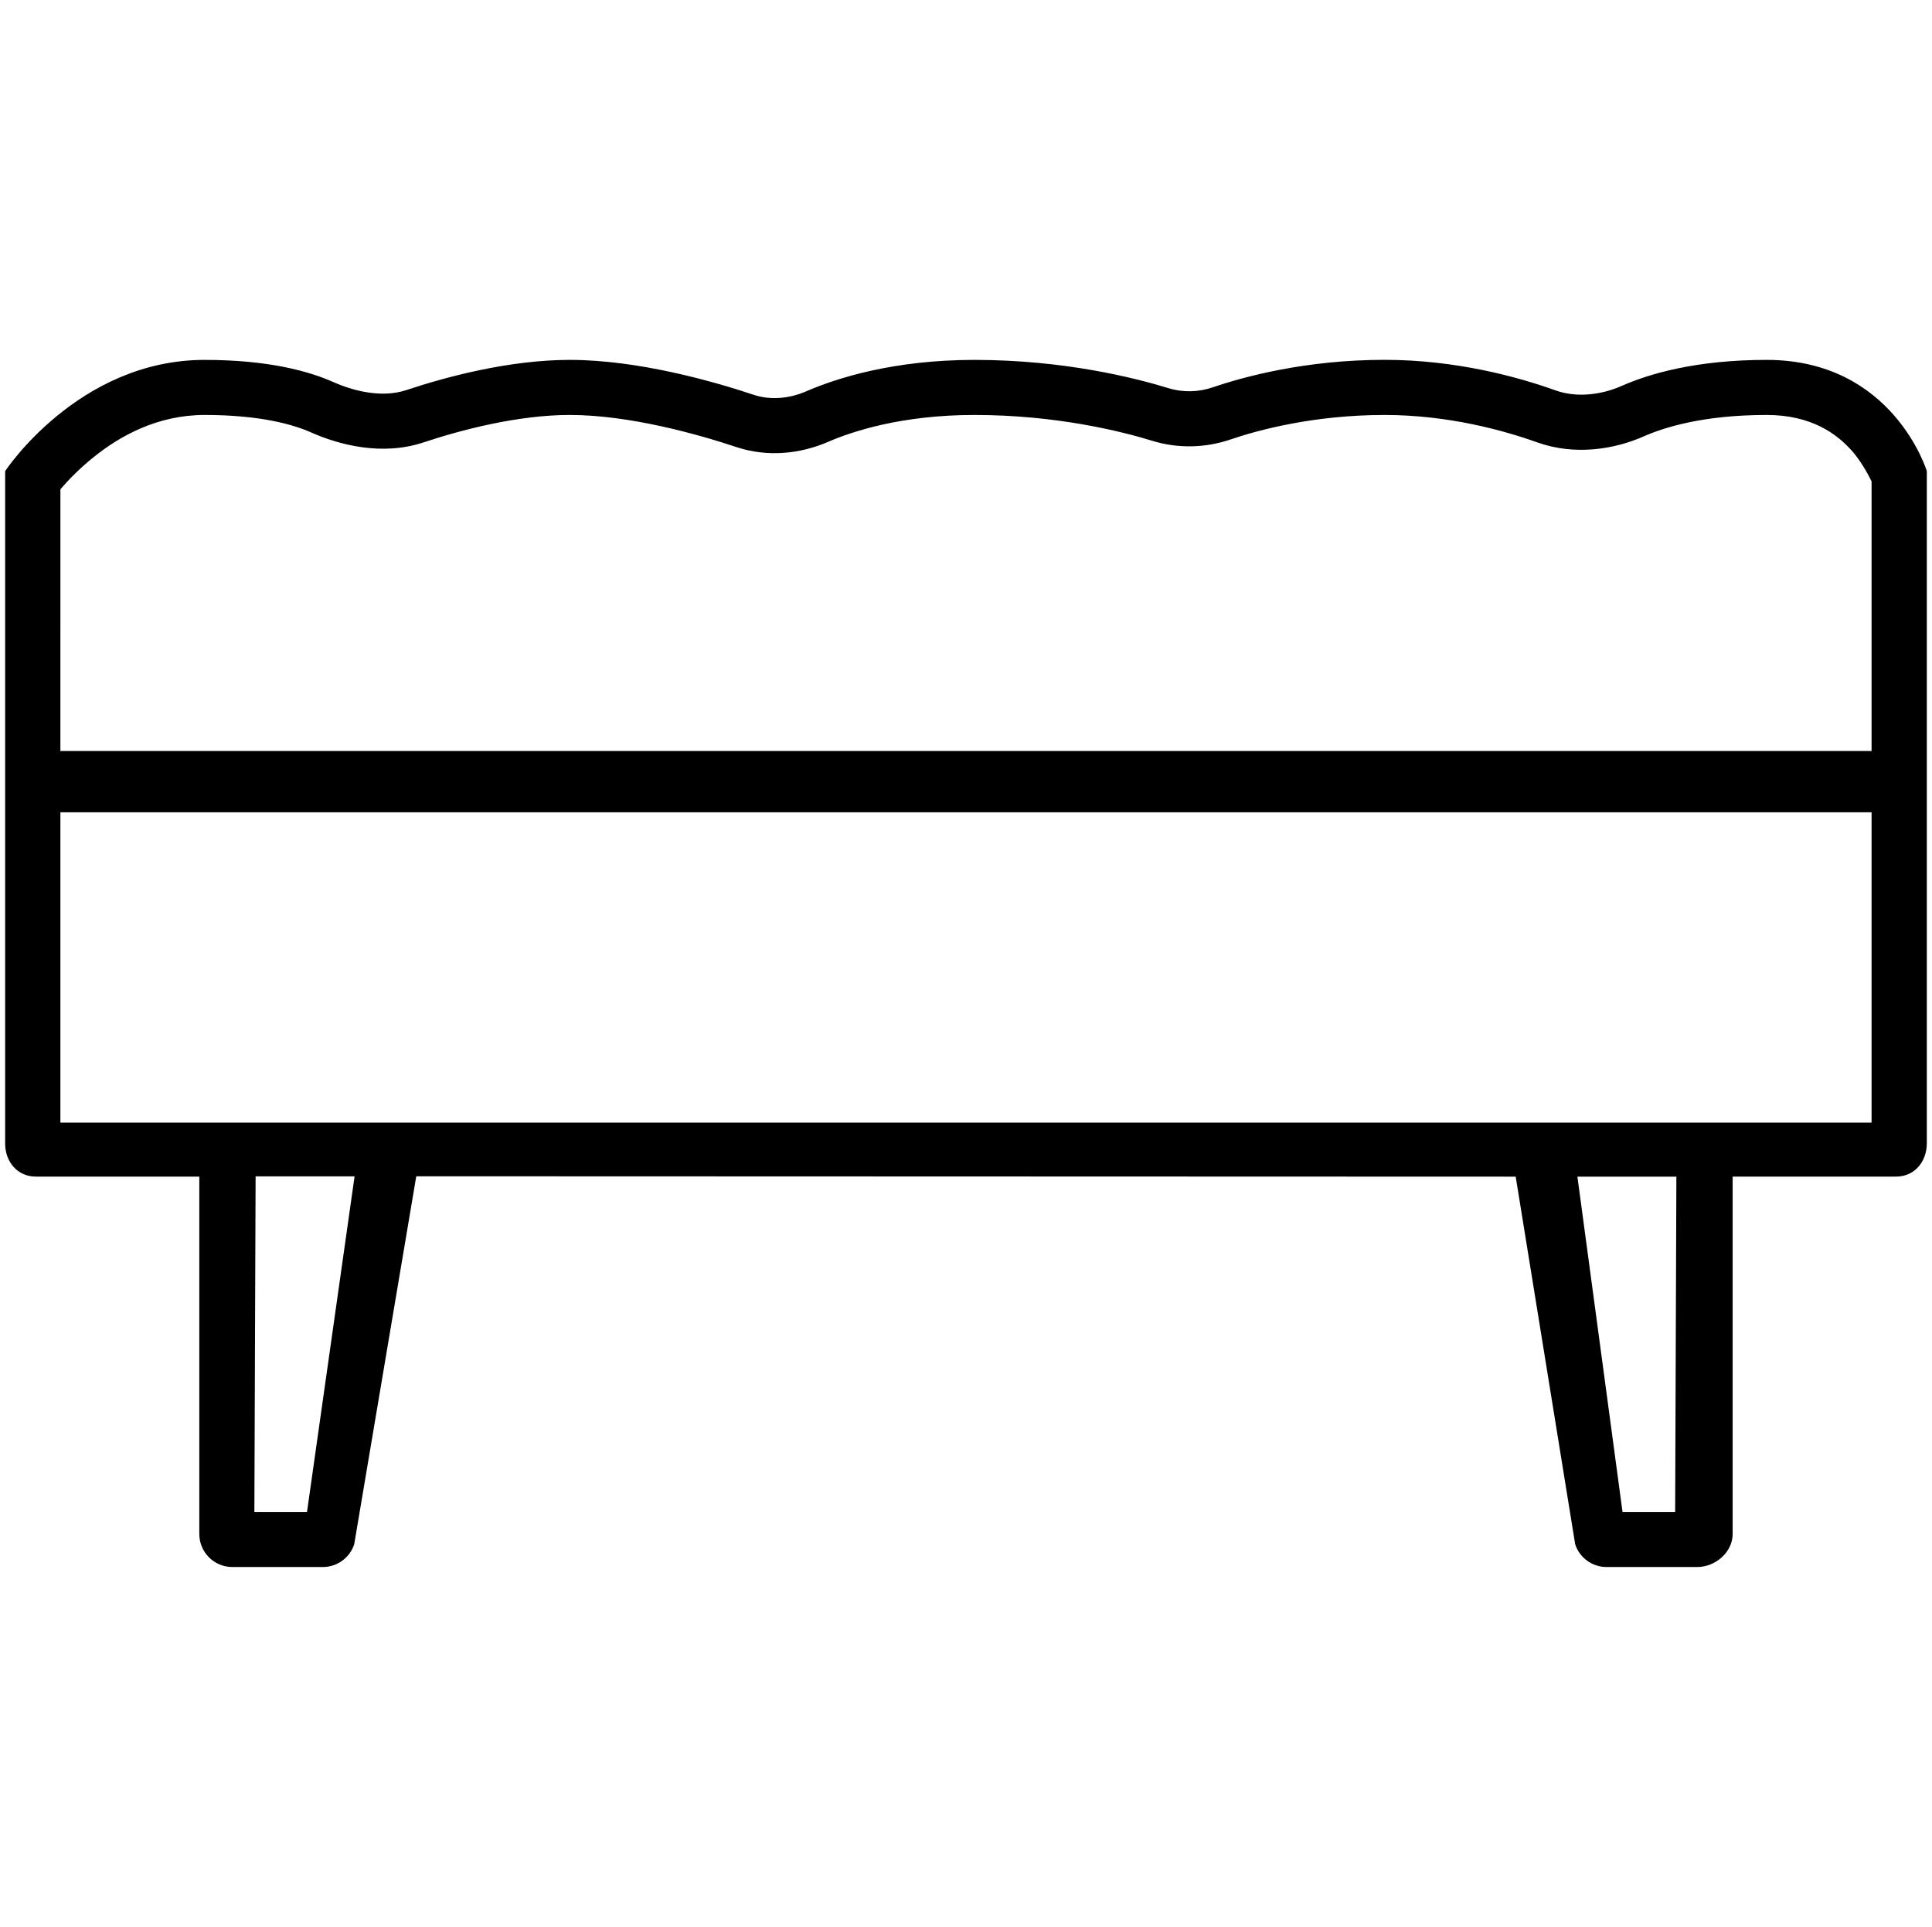 <svg width="351" height="350" fill-rule="evenodd" version="1.1" xmlns="http://www.w3.org/2000/svg"><path d="m46.438 213.67-0.223 60.961h9.56l8.645-60.961m240.14 0.052-0.223 60.909h-9.56l-8.198-60.909zm10.223 64.909c2.3e-4 3.314-3.133 6-6.446 6h-16.46c-2.594 8e-5 -4.894-1.667-5.702-4.132l-10.808-66.777-199.74-0.065-11.274 66.842c-0.808 2.465-3.108 4.132-5.702 4.132h-16.44c-3.314 0-6-2.686-6-6v-64.916h-29.714c-3.314 0-5.562-2.686-5.562-6v-122.14s13.27-20.203 36.24-20.204c11.434 0 18.82 2.003 23.355 4.014 4.065 1.803 9.066 2.873 13.286 1.47 7.113-2.363 18.6-5.484 29.713-5.485 12.504 0 26.258 3.96 33.387 6.336 3.096 1.032 6.527 0.684 9.52-0.614 5.502-2.385 15.834-5.722 30.592-5.722 16.18 0 29.067 3.23 35.272 5.14 2.605 0.8 5.435 0.73 8.015-0.15 5.637-1.924 16.873-5 31.234-5 13.126 0 24.446 3.18 31.06 5.55 3.817 1.367 8.275 0.828 11.984-0.8 5.033-2.224 13.558-4.74 26.373-4.74 22.968 0 29.093 20.203 29.093 20.203v122.14c-0.023 3.314-2.248 6-5.562 6l-29.714 2e-3zm-303.81-142.22h329.05v-48.966c-0.944-1.954-2.197-3.961-3.433-5.399-2.853-3.273-7.52-6.672-15.622-6.672-11.464 0-18.608 2.24-22.33 3.886-5.417 2.394-12.583 3.52-19.4 1.077-5.964-2.137-16.093-4.963-27.687-4.963-12.973 0-23.093 2.777-28.005 4.453-4.503 1.537-9.493 1.688-14.186 0.244-5.567-1.714-17.43-4.698-32.33-4.698-13.214 0-22.197 2.982-26.614 4.897-4.84 2.098-10.833 2.868-16.66 0.925-6.918-2.306-19.405-5.822-30.225-5.822-9.503 1e-3 -19.8 2.73-26.56 4.975-7.657 2.544-15.46 0.413-20.493-1.82-3.073-1.363-9.045-3.155-19.3-3.155-8.424 0-15.317 3.692-20.4 7.85-2.089 1.708-4.057 3.601-5.803 5.658zm0 11.132v56.372h329.05v-56.372z" fill-rule="evenodd"/></svg>
